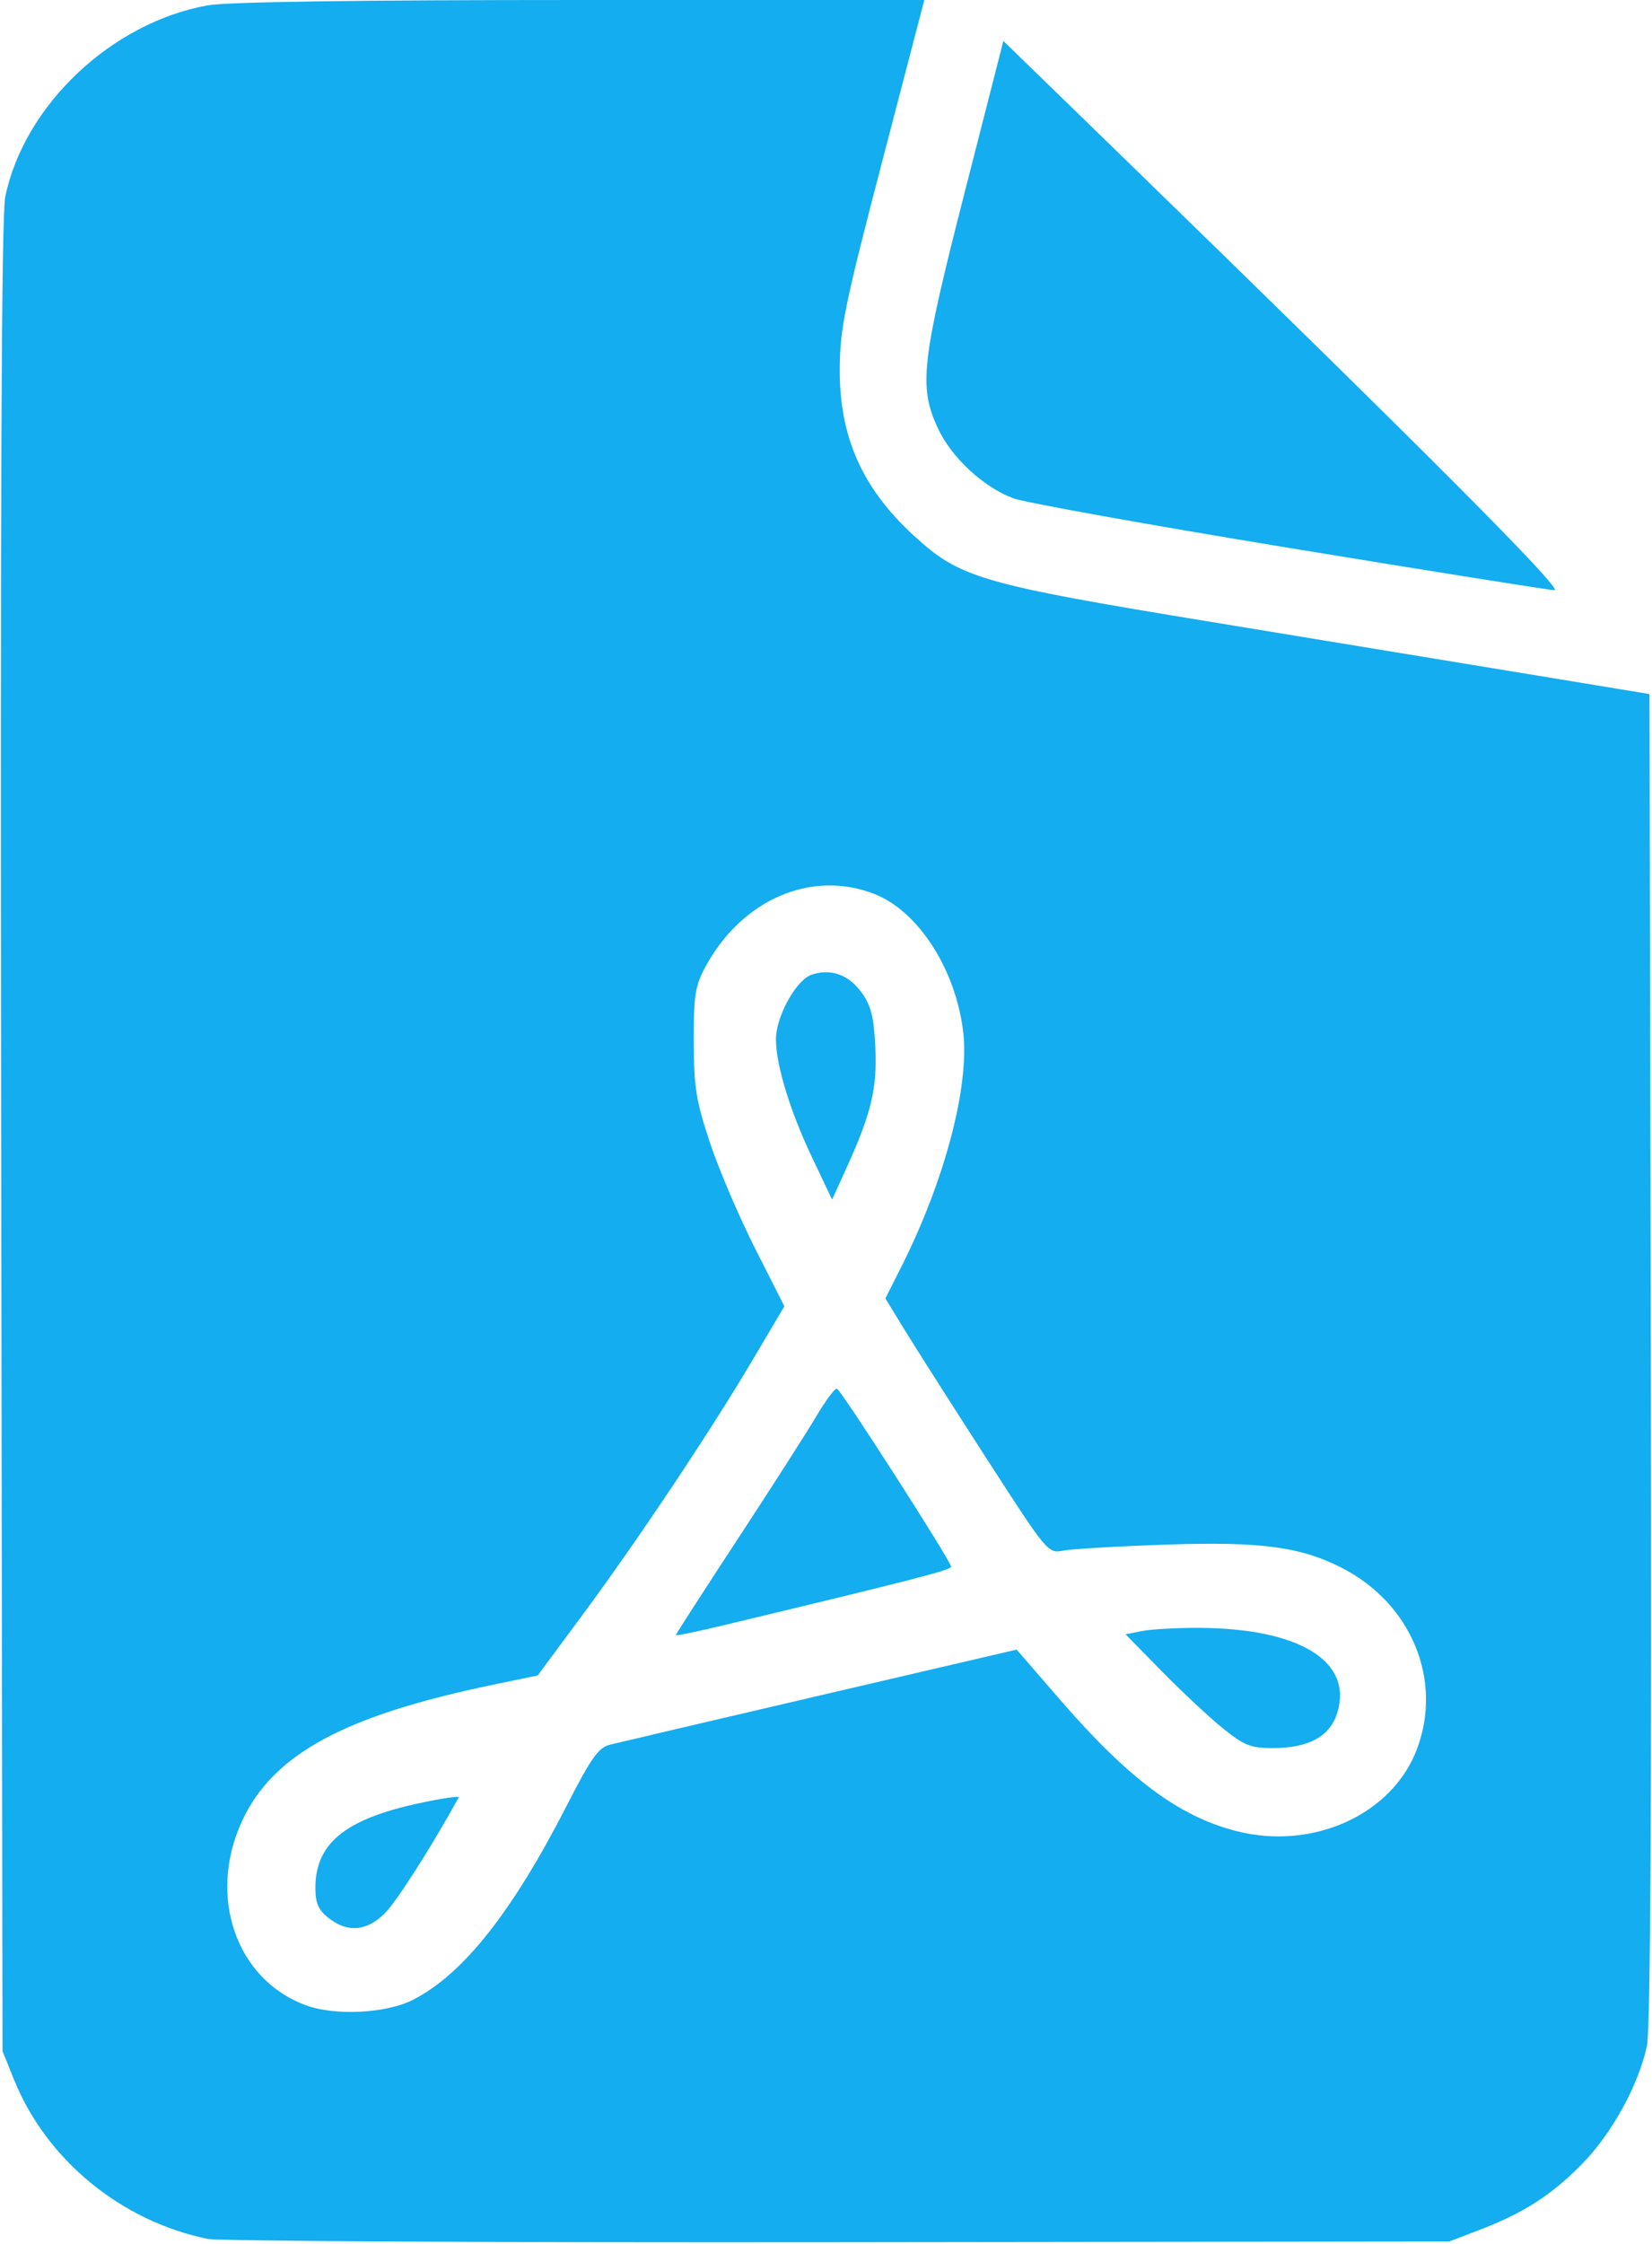<?xml version="1.0" encoding="UTF-8" standalone="no"?>
<!-- Created with Inkscape (http://www.inkscape.org/) -->

<svg
   xmlns:dc="http://purl.org/dc/elements/1.1/"
   xmlns:cc="http://creativecommons.org/ns#"
   xmlns:rdf="http://www.w3.org/1999/02/22-rdf-syntax-ns#"
   xmlns:svg="http://www.w3.org/2000/svg"
   xmlns="http://www.w3.org/2000/svg"
   xmlns:sodipodi="http://sodipodi.sourceforge.net/DTD/sodipodi-0.dtd"
   xmlns:inkscape="http://www.inkscape.org/namespaces/inkscape"
   version="1.1"
   id="svg2"
   width="330"
   height="448"
   viewBox="0 0 330 448"
   sodipodi:docname="pdf.svg"
   inkscape:version="0.92.4 (5da689c313, 2019-01-14)">
  <defs
     id="defs6" />
  <sodipodi:namedview
     pagecolor="#ffffff"
     bordercolor="#666666"
     borderopacity="1"
     objecttolerance="10"
     gridtolerance="10"
     guidetolerance="10"
     inkscape:pageopacity="0"
     inkscape:pageshadow="2"
     inkscape:window-width="1920"
     inkscape:window-height="1017"
     id="namedview4"
     showgrid="false"
     inkscape:zoom="0.4609375"
     inkscape:cx="688.43897"
     inkscape:cy="367.4494"
     inkscape:window-x="-8"
     inkscape:window-y="-8"
     inkscape:window-maximized="1"
     inkscape:current-layer="svg2" />
  <path
     style="fill:#05a8ef;fill-opacity:0.941"
     d="M 41.502,446.99 C 24.213,443.469 9.266,431.197 2.814,415.225 L 0.502,409.5 0.236,227 C 0.05,99.166 0.294,42.937 1.05,39.281 4.831,21.021 22.235,4.557 41.436,1.076 45.294,0.376 71.372,0 116.004,0 h 68.635 l -8.417,32.25 c -7.441,28.513 -8.424,33.293 -8.477,41.25 -0.092,13.651 4.412,23.859 14.718,33.358 9.289,8.562 13.294,9.728 59.444,17.304 22.877,3.755 51.944,8.533 64.594,10.617 l 23,3.788 0.266,132.466 c 0.18,89.366 -0.074,134.073 -0.78,137.404 -1.655,7.814 -6.99,17.516 -12.987,23.619 -6.109,6.217 -11.726,9.816 -20.58,13.189 l -5.92,2.255 -122,0.152 c -67.1,0.084 -123.8,-0.214 -126,-0.662 z m 41,-47.737 c 10.065,-5.151 19.842,-17.519 30.824,-38.992 4.723,-9.235 6.232,-11.362 8.462,-11.926 1.493,-0.377 20.395,-4.806 42.006,-9.842 l 39.292,-9.156 8.542,9.865 c 13.817,15.956 23.816,23.415 35.348,26.37 15.261,3.91 31.132,-3.287 36.066,-16.354 5.224,-13.834 -1.125,-29.119 -15.046,-36.221 -8.246,-4.207 -16.155,-5.251 -34.994,-4.619 -9.625,0.323 -18.891,0.86 -20.592,1.195 -3.073,0.604 -3.167,0.491 -15.567,-18.732 -6.861,-10.637 -14.165,-22.102 -16.23,-25.476 l -3.755,-6.136 3.19,-6.319 C 188.716,235.738 193.7,216.815 192.405,206 c -1.489,-12.427 -8.889,-23.977 -17.594,-27.46 -12.652,-5.062 -26.78,1.055 -34.036,14.738 -1.918,3.618 -2.233,5.726 -2.2,14.722 0.034,9.087 0.472,11.801 3.253,20.166 1.768,5.316 5.834,14.833 9.037,21.147 l 5.823,11.481 -6.427,10.853 c -8.459,14.283 -22.924,35.941 -33.966,50.855 l -8.886,12.002 -8.953,1.857 c -29.812,6.182 -44.004,13.91 -50.155,27.311 -6.882,14.994 -1.101,31.574 12.787,36.671 5.879,2.158 16.083,1.637 21.414,-1.091 z m -16.865,-16.325 c -2.057,-1.618 -2.635,-2.944 -2.635,-6.05 0,-8.772 5.888,-13.629 20.358,-16.791 4.751,-1.038 8.476,-1.595 8.278,-1.237 -5.486,9.932 -12.39,20.751 -14.744,23.105 -3.623,3.623 -7.465,3.955 -11.256,0.973 z M 244.342,345.108 c -2.662,-2.141 -8.14,-7.252 -12.174,-11.358 l -7.334,-7.466 3.209,-0.642 c 1.765,-0.353 6.731,-0.642 11.035,-0.642 20.265,0 31.174,6.547 28.086,16.855 -1.443,4.815 -5.674,7.145 -12.973,7.145 -4.325,0 -5.67,-0.531 -9.849,-3.892 z m -109.34,-18.666 c 0,-0.178 5.55,-8.787 12.333,-19.132 6.783,-10.345 13.865,-21.399 15.736,-24.564 1.872,-3.165 3.724,-5.64 4.115,-5.5 0.87,0.311 22.815,34.501 22.815,35.545 0,0.656 -7.582,2.604 -45.75,11.757 -5.088,1.22 -9.25,2.073 -9.25,1.895 z m 27.14,-95.522 c -4.323,-9.098 -7.14,-18.338 -7.14,-23.418 0,-4.555 4.013,-11.833 7.11,-12.894 3.856,-1.322 7.462,-0.018 10.074,3.645 1.827,2.562 2.391,4.87 2.669,10.93 0.378,8.234 -0.809,13.12 -5.905,24.318 l -2.731,6 z m 95.36,-121.529 c -28.05,-4.606 -52.845,-9.065 -55.099,-9.908 -5.961,-2.229 -12.327,-8.13 -15.027,-13.927 -3.897,-8.37 -3.342,-13.282 5.34,-47.216 l 7.716,-30.161 24.535,23.841 c 60.291,58.587 87.489,85.871 85.535,85.809 -1.1,-0.035 -24.95,-3.832 -53,-8.438 z"
     id="path817"
     inkscape:connector-curvature="0" />
</svg>
